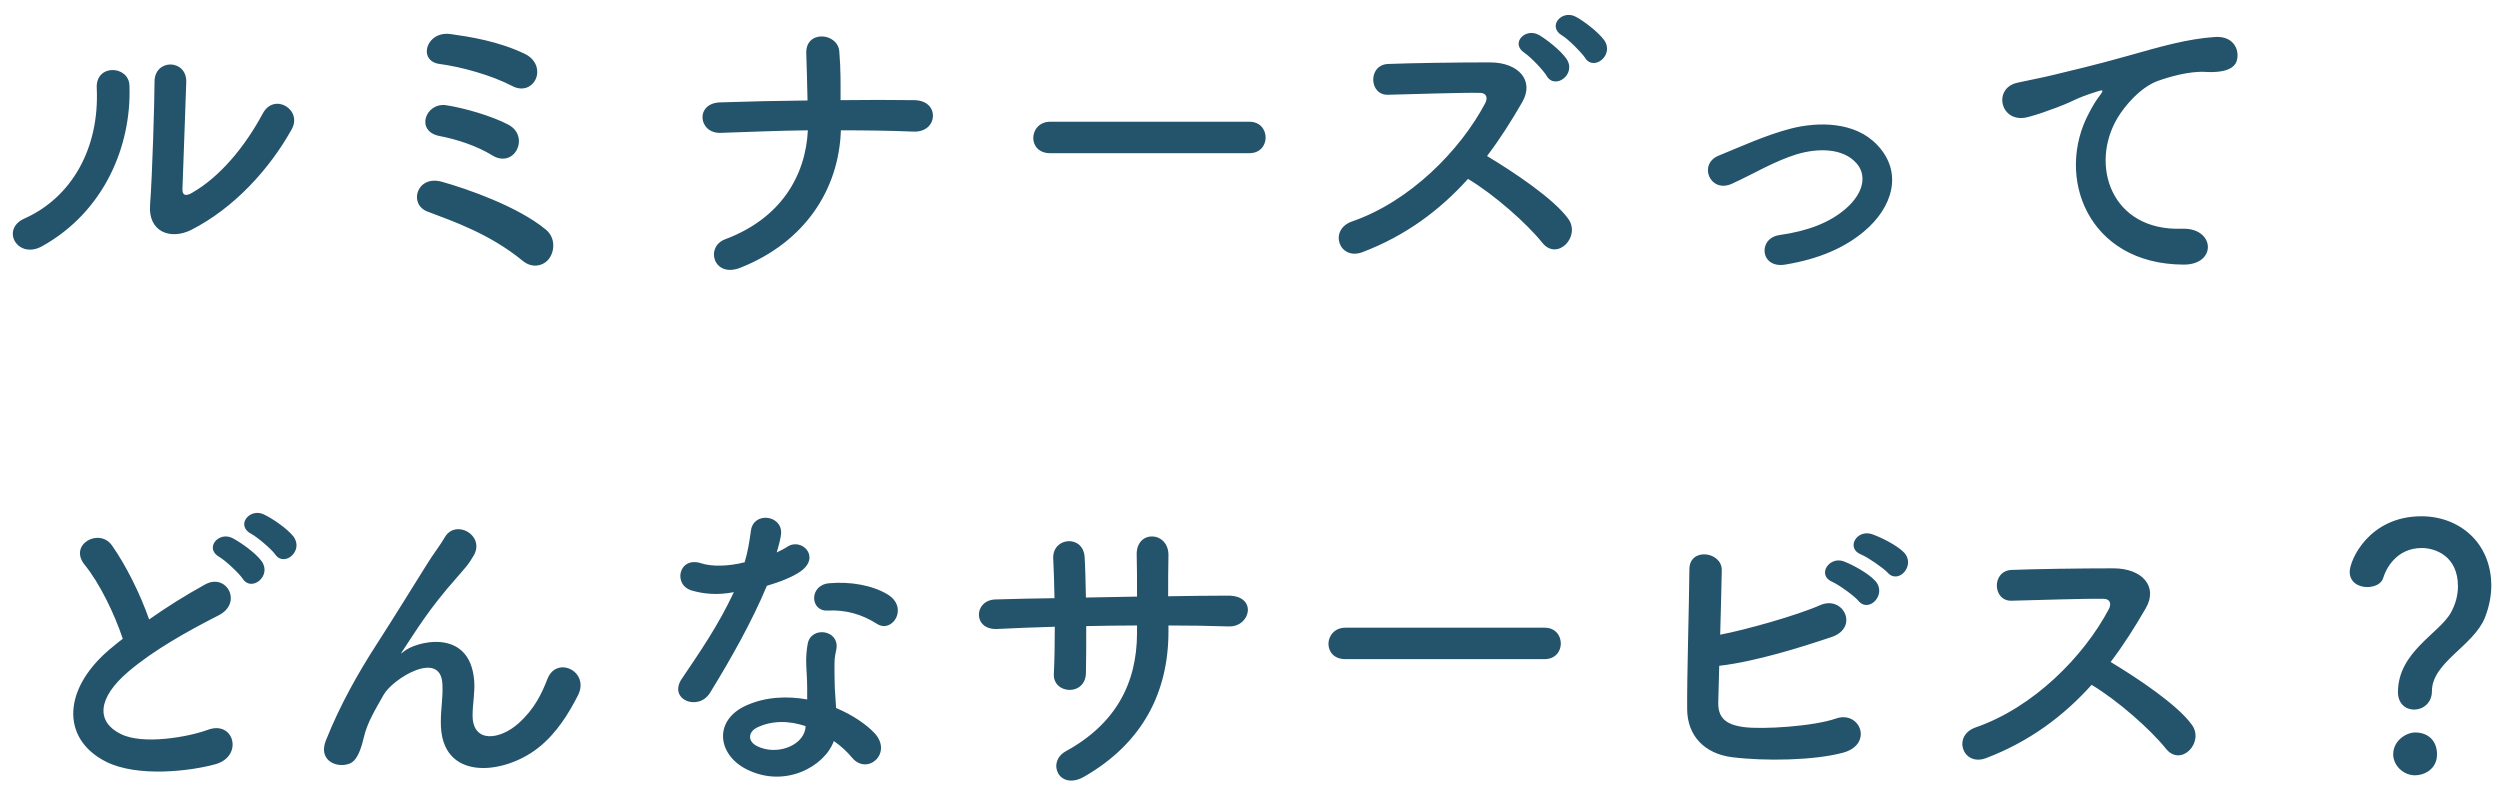 <svg width="252" height="80" viewBox="0 0 252 80" fill="none" xmlns="http://www.w3.org/2000/svg">
<path d="M29.4 13.04C27.192 17.008 23.608 20.976 19.256 23.184C17.176 24.208 14.904 23.376 15.128 20.624C15.352 17.744 15.576 10.128 15.576 8.24C15.576 5.904 18.808 5.936 18.776 8.24C18.744 9.488 18.424 17.936 18.392 19.024C18.36 19.728 18.744 19.792 19.352 19.44C22.104 17.872 24.632 14.896 26.488 11.44C27.64 9.296 30.52 11.056 29.4 13.04ZM4.248 24.816C1.784 26.192 0.024 23.12 2.456 22.032C7.192 19.92 10.04 14.992 9.752 8.88C9.624 6.416 12.984 6.576 13.048 8.624C13.272 14.672 10.52 21.328 4.248 24.816ZM54.008 7.952C53.656 8.752 52.728 9.232 51.672 8.688C49.528 7.568 46.488 6.736 44.312 6.448C42.072 6.16 42.936 3.056 45.464 3.44C47.288 3.696 50.232 4.144 52.888 5.424C54.104 6 54.36 7.152 54.008 7.952ZM52.088 15.12C51.672 15.888 50.712 16.336 49.624 15.664C48.088 14.704 46.008 14.032 44.312 13.712C41.816 13.232 42.904 10.288 44.984 10.608C46.68 10.864 49.56 11.664 51.288 12.592C52.376 13.2 52.504 14.32 52.088 15.12ZM55.352 26.064C54.808 26.8 53.688 27.088 52.728 26.32C50.968 24.88 49.24 23.92 47.608 23.152C45.976 22.384 44.44 21.84 43.096 21.328C41.144 20.592 42.008 17.616 44.536 18.32C47.064 19.024 52.216 20.816 55.032 23.152C56.024 23.984 55.896 25.328 55.352 26.064ZM84.76 13.136C84.568 19.056 81.176 24.4 74.616 26.992C71.928 28.048 71.032 24.88 73.112 24.112C78.68 22.032 81.208 17.744 81.432 13.136C78.488 13.168 75.544 13.296 72.664 13.392C70.392 13.488 70.04 10.416 72.568 10.32C75.416 10.224 78.392 10.16 81.4 10.128C81.368 8.272 81.304 6.48 81.272 5.392C81.176 2.992 84.44 3.28 84.6 5.168C84.76 7.056 84.728 8.592 84.728 10.096C87.288 10.064 89.784 10.064 92.184 10.096C93.496 10.128 94.072 10.928 94.04 11.728C94.008 12.528 93.336 13.328 92.056 13.264C89.688 13.168 87.224 13.136 84.76 13.136ZM125.944 15.44H105.848C104.696 15.44 104.152 14.672 104.152 13.904C104.152 13.104 104.76 12.272 105.848 12.272H125.944C127.032 12.272 127.576 13.072 127.576 13.872C127.576 14.64 127.032 15.44 125.944 15.44ZM161.702 4.048C162.758 5.552 160.646 7.216 159.782 5.84C159.43 5.296 158.054 3.92 157.446 3.568C155.942 2.672 157.414 0.944 158.822 1.68C159.622 2.096 161.094 3.216 161.702 4.048ZM157.926 5.968C158.918 7.504 156.742 9.072 155.91 7.664C155.59 7.088 154.246 5.712 153.67 5.328C152.198 4.368 153.766 2.736 155.142 3.536C155.91 3.984 157.35 5.104 157.926 5.968ZM147.974 18.032C145.158 21.168 141.702 23.76 137.318 25.424C134.982 26.288 133.894 23.152 136.294 22.32C142.118 20.304 147.174 15.184 149.702 10.416C149.99 9.872 149.862 9.36 149.158 9.36C147.142 9.328 142.726 9.488 139.91 9.552C137.99 9.616 137.862 6.544 139.91 6.448C142.246 6.352 146.95 6.288 150.182 6.288C153.062 6.288 154.694 8.112 153.446 10.288C152.358 12.176 151.206 14 149.894 15.728C152.55 17.328 156.614 20.016 158.086 22.064C159.366 23.856 156.966 26.352 155.462 24.464C153.894 22.512 150.598 19.6 147.974 18.032ZM187.878 23.344C185.958 24.944 183.43 26.096 179.942 26.672C177.414 27.088 177.158 24.016 179.366 23.696C182.278 23.28 184.486 22.416 186.086 21.008C188.006 19.312 188.102 17.552 187.142 16.464C185.766 14.896 183.238 14.928 181.158 15.536C178.854 16.24 176.774 17.52 174.598 18.512C172.39 19.536 171.142 16.56 173.222 15.696C175.27 14.864 178.054 13.584 180.582 12.944C183.27 12.272 186.95 12.24 189.19 14.576C191.878 17.36 190.79 20.912 187.878 23.344ZM220.101 26.672C210.437 26.64 207.109 17.776 210.597 11.344C210.917 10.736 211.205 10.224 211.621 9.68C212.133 9.008 211.973 9.04 211.365 9.232C208.965 10 209.509 10 207.333 10.832C206.309 11.216 205.413 11.536 204.453 11.792C201.637 12.56 200.805 8.88 203.365 8.336C204.037 8.176 205.893 7.824 206.917 7.568C208.485 7.184 211.269 6.544 214.533 5.616C217.829 4.688 220.453 3.92 223.269 3.728C225.253 3.6 225.797 5.168 225.445 6.192C225.253 6.736 224.549 7.376 222.309 7.248C220.677 7.152 218.629 7.76 217.541 8.144C215.749 8.784 214.149 10.704 213.445 11.888C210.629 16.592 212.773 23.312 219.941 23.056C223.301 22.928 223.493 26.704 220.101 26.672ZM29.56 54.056C30.68 55.496 28.664 57.224 27.736 55.88C27.352 55.336 25.912 54.12 25.304 53.8C23.736 52.968 25.144 51.176 26.584 51.848C27.416 52.232 28.92 53.256 29.56 54.056ZM26.36 56.552C27.448 58.024 25.368 59.72 24.472 58.344C24.12 57.8 22.712 56.488 22.104 56.136C20.568 55.272 22.04 53.512 23.448 54.248C24.248 54.664 25.752 55.72 26.36 56.552ZM12.376 64.392C11.544 61.864 10.008 58.728 8.536 56.936C6.872 54.888 10.008 53.16 11.288 54.984C12.664 56.936 14.104 59.784 15.032 62.44C16.76 61.224 18.584 60.072 20.664 58.92C22.84 57.704 24.504 60.776 22.04 62.024C18.776 63.688 15.48 65.544 12.952 67.688C9.784 70.376 9.688 72.776 12.184 73.992C14.424 75.112 19 74.28 20.92 73.576C23.608 72.552 24.568 76.232 21.72 77.032C19.192 77.736 13.848 78.376 10.68 76.776C6.072 74.44 6.264 69.256 11.448 65.128C11.768 64.872 12.056 64.616 12.376 64.392ZM54.228 75.4C50.772 78.12 44.372 78.824 44.436 72.776C44.436 71.304 44.66 70.408 44.596 68.968C44.436 65.416 39.572 68.424 38.676 70.024C37.908 71.4 37.012 72.808 36.66 74.376C36.084 76.84 35.38 77 34.74 77.096C33.62 77.256 32.116 76.488 32.852 74.632C34.292 71.016 36.116 67.816 37.972 64.936C39.828 62.056 41.492 59.336 43.06 56.84C43.604 55.944 44.468 54.824 44.82 54.184C45.876 52.296 48.852 53.896 47.796 55.912C47.54 56.36 47.316 56.712 47.06 57.032C46.804 57.352 46.484 57.704 46.132 58.12C44.596 59.848 43.572 61.192 42.74 62.376C41.908 63.56 41.268 64.584 40.564 65.64C40.34 65.96 40.436 65.896 40.66 65.704C41.812 64.68 47.348 63.176 47.796 68.584C47.892 69.832 47.636 70.92 47.636 72.104C47.636 74.952 50.388 74.6 52.276 72.904C53.908 71.432 54.612 69.896 55.188 68.424C56.116 66.056 59.476 67.688 58.26 70.088C57.364 71.848 56.116 73.928 54.228 75.4ZM88.404 62.888C86.9 61.928 85.268 61.448 83.412 61.544C81.652 61.64 81.524 58.984 83.572 58.792C85.684 58.6 87.924 58.984 89.46 59.912C91.636 61.224 89.972 63.88 88.404 62.888ZM73.972 59.688C72.34 60.008 70.964 59.88 69.748 59.528C67.796 58.984 68.404 56.04 70.676 56.776C71.732 57.128 73.396 57.096 75.06 56.68C75.38 55.624 75.54 54.6 75.7 53.448C75.988 51.56 78.804 51.912 78.74 53.736C78.708 54.216 78.516 54.92 78.292 55.688C78.676 55.496 79.028 55.336 79.316 55.144C80.756 54.12 82.772 56.104 80.724 57.576C79.924 58.152 78.612 58.664 77.3 59.048C75.796 62.664 73.62 66.504 71.572 69.832C70.388 71.752 67.316 70.504 68.724 68.424C70.516 65.768 72.404 63.048 73.972 59.688ZM84.052 74.696C83.124 77.256 79.124 79.496 75.252 77.544C72.276 76.04 71.924 72.584 75.22 71.112C77.204 70.216 79.38 70.152 81.364 70.504C81.364 70.152 81.364 69.8 81.364 69.384C81.364 68.584 81.3 67.784 81.268 66.984C81.236 66.344 81.3 65.448 81.428 64.84C81.812 63.08 84.628 63.496 84.308 65.416C84.212 65.896 84.116 66.248 84.116 66.92C84.116 67.656 84.116 68.456 84.148 69.384C84.18 69.992 84.244 70.664 84.276 71.368C85.972 72.072 87.38 73.064 88.18 73.928C90.004 75.944 87.412 78.216 85.876 76.36C85.396 75.784 84.788 75.208 84.052 74.696ZM81.204 73.192C79.572 72.648 77.844 72.584 76.276 73.352C75.412 73.8 75.348 74.728 76.308 75.208C78.228 76.168 80.82 75.24 81.172 73.512C81.204 73.416 81.172 73.288 81.204 73.192ZM117.78 63.048V63.656C117.78 69.768 115.188 74.888 109.3 78.28C106.74 79.752 105.46 76.808 107.444 75.72C112.404 73 114.612 68.936 114.612 63.784V63.048C112.884 63.048 111.188 63.08 109.492 63.112C109.492 64.936 109.492 66.632 109.46 67.88C109.428 68.968 108.66 69.544 107.828 69.544C106.996 69.544 106.164 68.968 106.228 67.912C106.292 66.6 106.324 64.936 106.324 63.176C104.308 63.24 102.324 63.304 100.532 63.4C98.036 63.528 98.132 60.488 100.34 60.424C102.26 60.36 104.276 60.328 106.292 60.296C106.26 58.792 106.228 57.384 106.164 56.296C106.068 54.12 109.204 53.864 109.332 56.168C109.396 57.224 109.428 58.664 109.46 60.232C111.188 60.2 112.884 60.168 114.612 60.136C114.612 58.472 114.612 56.904 114.58 56.008C114.452 53.352 117.812 53.512 117.78 55.976C117.748 57.256 117.748 58.664 117.748 60.104C119.796 60.072 121.844 60.04 123.764 60.04C126.772 60.008 126.1 63.208 123.86 63.144C121.876 63.08 119.86 63.048 117.78 63.048ZM155.7 66.44H135.604C134.452 66.44 133.908 65.672 133.908 64.904C133.908 64.104 134.516 63.272 135.604 63.272H155.7C156.788 63.272 157.332 64.072 157.332 64.872C157.332 65.64 156.788 66.44 155.7 66.44ZM190.291 57.736C189.843 57.256 188.275 56.168 187.635 55.912C186.003 55.272 187.155 53.352 188.659 53.832C189.523 54.12 191.155 54.92 191.891 55.656C193.171 56.936 191.379 58.952 190.291 57.736ZM187.347 60.584C186.931 60.072 185.363 58.952 184.723 58.664C183.091 57.992 184.371 56.04 185.843 56.584C186.707 56.904 188.307 57.768 189.011 58.536C190.259 59.88 188.403 61.832 187.347 60.584ZM173.299 67.112C173.267 68.52 173.235 69.8 173.203 70.696C173.139 72.264 173.843 73.032 175.763 73.288C177.619 73.544 182.803 73.224 185.075 72.424C187.507 71.592 188.883 75.048 185.747 75.88C182.867 76.648 177.971 76.744 174.611 76.328C171.795 75.976 170.099 74.152 170.067 71.528C170.035 68.328 170.259 61.192 170.291 57.384C170.291 55.144 173.587 55.592 173.555 57.48C173.523 59.208 173.459 61.608 173.395 63.976C175.923 63.496 181.075 62.056 183.475 61C185.811 59.976 187.411 63.24 184.659 64.2C181.619 65.224 176.947 66.696 173.299 67.112ZM210.834 69.032C208.018 72.168 204.562 74.76 200.178 76.424C197.842 77.288 196.754 74.152 199.154 73.32C204.978 71.304 210.034 66.184 212.562 61.416C212.85 60.872 212.722 60.36 212.018 60.36C210.002 60.328 205.586 60.488 202.77 60.552C200.85 60.616 200.722 57.544 202.77 57.448C205.106 57.352 209.81 57.288 213.042 57.288C215.922 57.288 217.554 59.112 216.306 61.288C215.218 63.176 214.066 65 212.754 66.728C215.41 68.328 219.474 71.016 220.946 73.064C222.226 74.856 219.826 77.352 218.322 75.464C216.754 73.512 213.458 70.6 210.834 69.032ZM243.346 71.528C242.514 71.528 241.714 70.952 241.714 69.768C241.714 65.704 245.906 63.848 247.058 61.736C247.538 60.872 247.762 59.944 247.762 59.112C247.762 55.976 245.394 55.24 244.114 55.24C241.554 55.24 240.498 57.352 240.242 58.216C240.082 58.856 239.346 59.176 238.61 59.176C237.746 59.176 236.85 58.696 236.85 57.64C236.85 56.456 238.802 52.04 244.082 52.04C247.858 52.04 251.122 54.664 251.122 59.048C251.122 60.072 250.898 61.192 250.482 62.248C249.33 65.128 245.138 66.76 245.138 69.672C245.138 70.888 244.21 71.528 243.346 71.528ZM245.65 76.04C245.65 77.576 244.306 78.152 243.442 78.152C242.226 78.152 241.234 77.128 241.234 76.04C241.234 74.632 242.578 73.832 243.442 73.832C244.69 73.832 245.65 74.6 245.65 76.04Z" fill="#24536C"/>
</svg>
